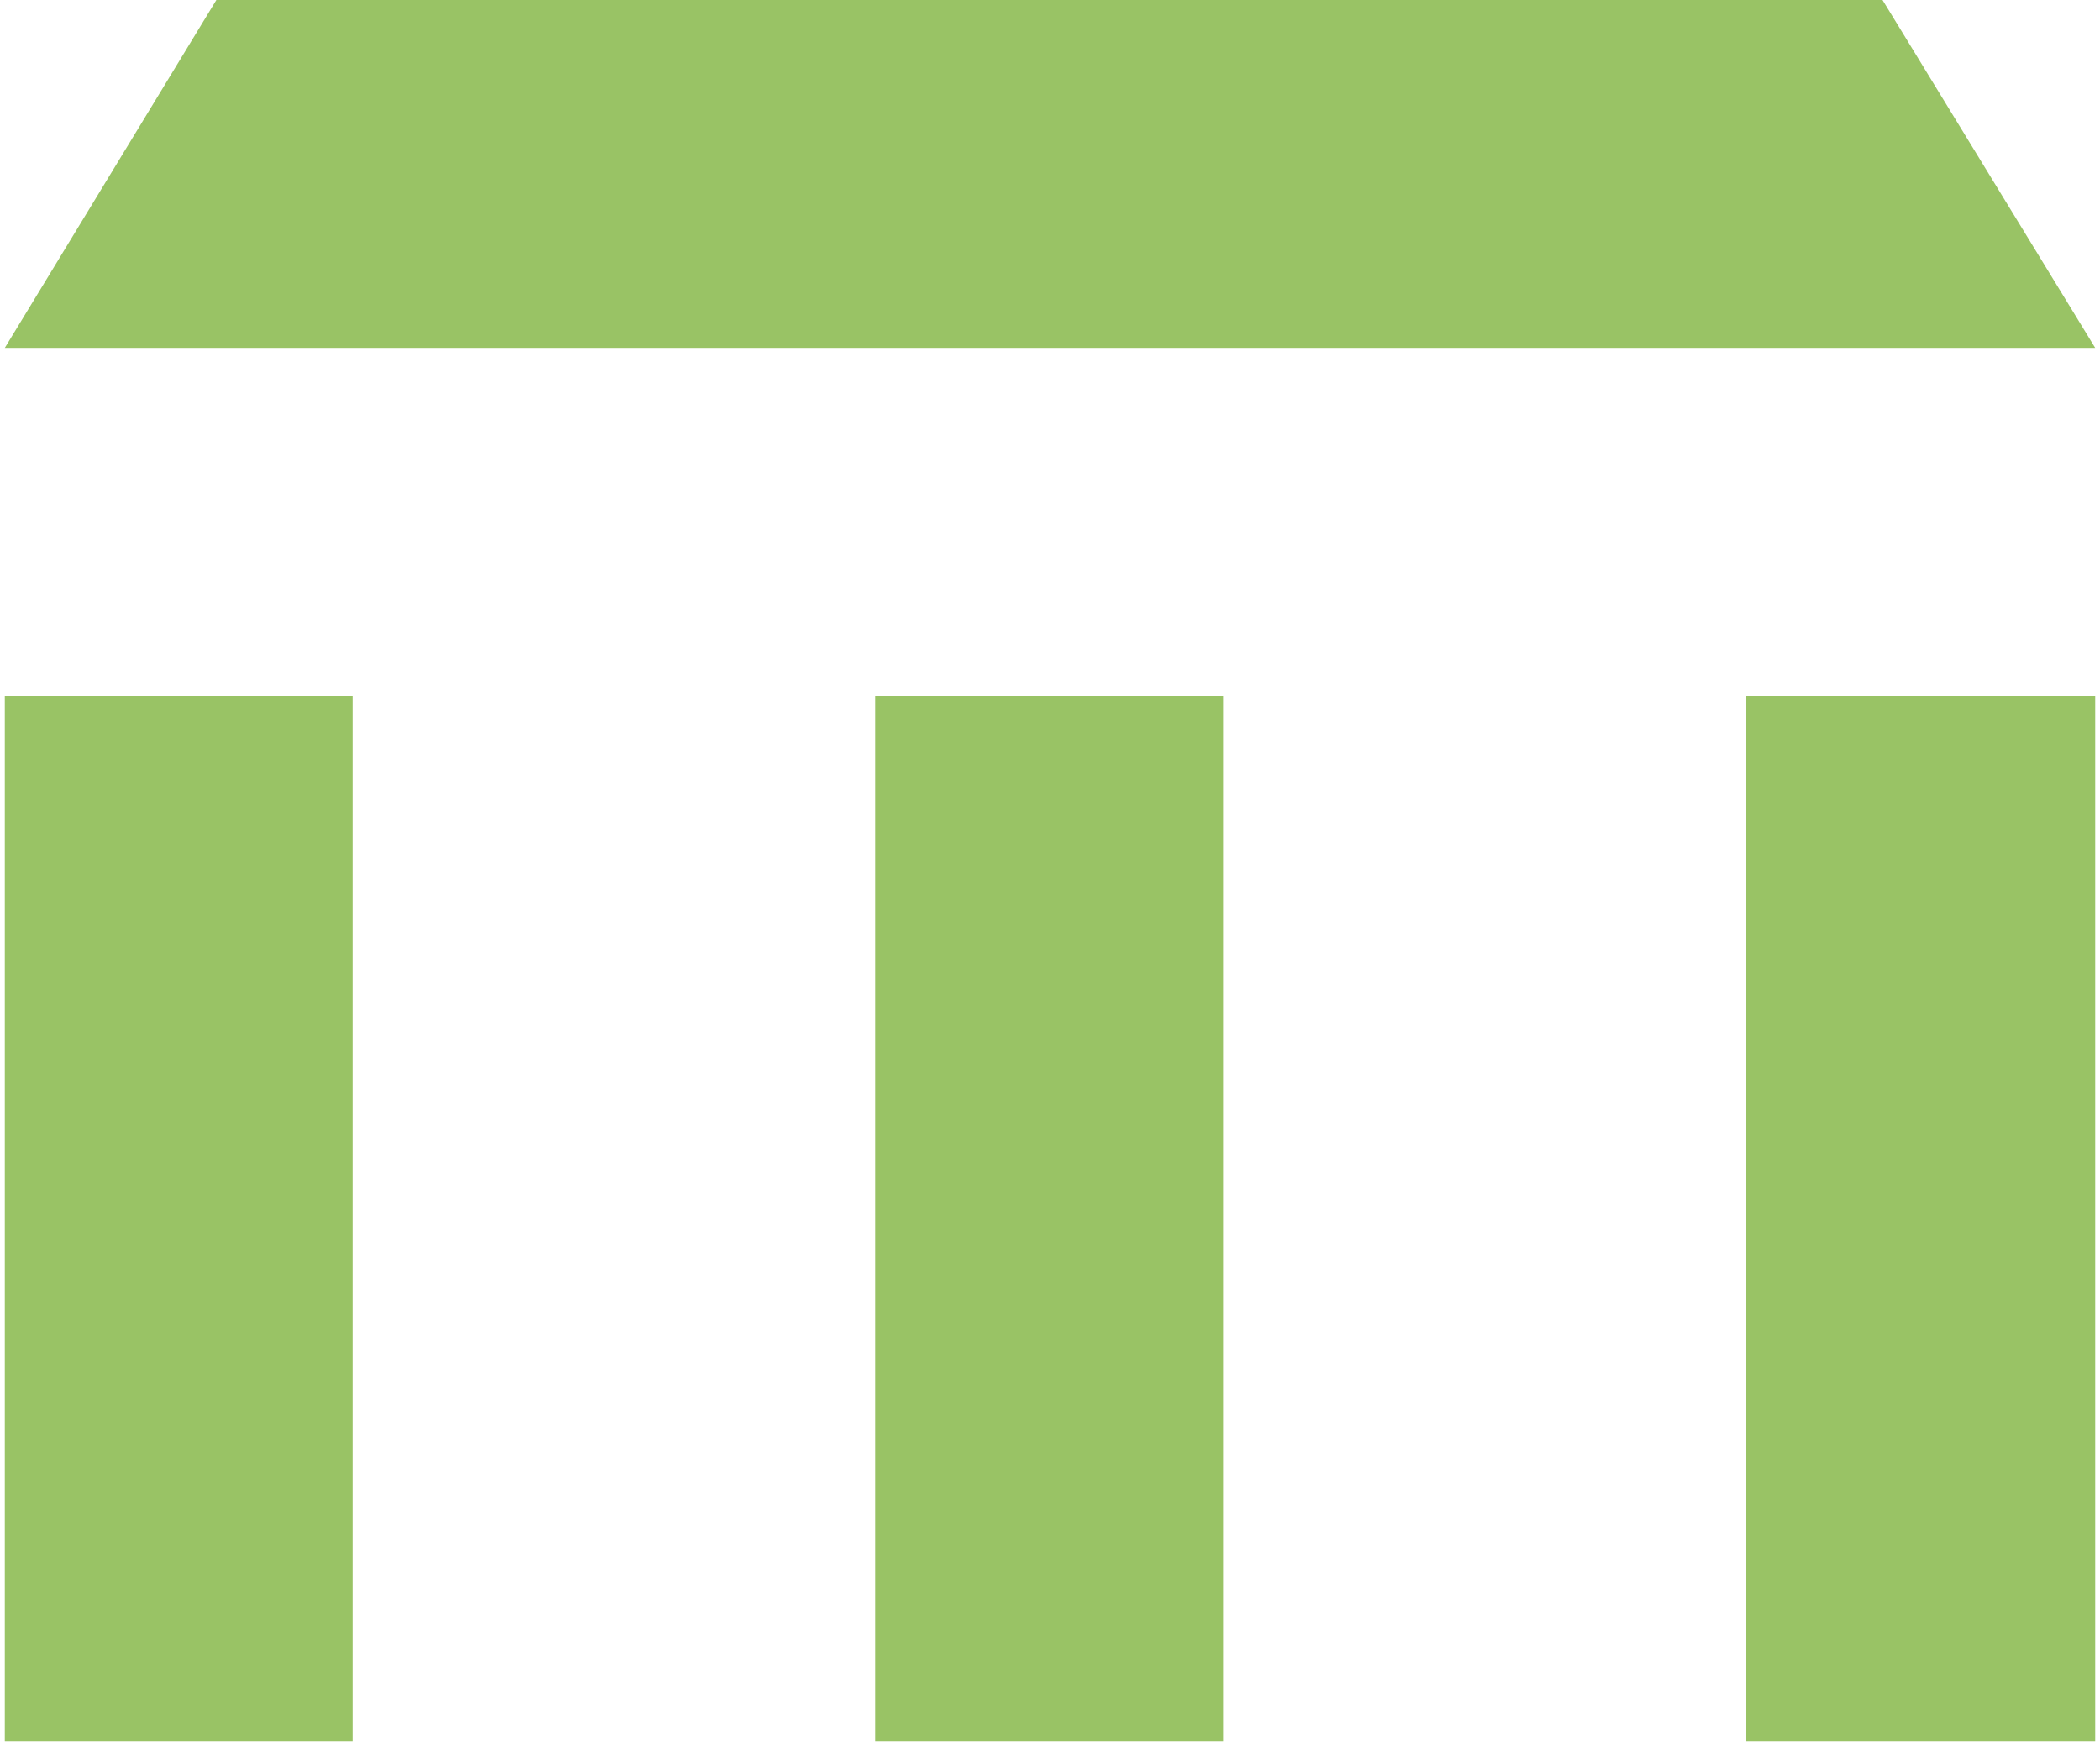 <?xml version="1.0" encoding="UTF-8" standalone="no"?><svg xmlns="http://www.w3.org/2000/svg" xmlns:xlink="http://www.w3.org/1999/xlink" clip-rule="evenodd" fill="#000000" fill-rule="evenodd" height="156" preserveAspectRatio="xMidYMid meet" stroke-linejoin="round" stroke-miterlimit="2" version="1" viewBox="166.1 183.3 187.5 156.3" width="188" zoomAndPan="magnify"><g><g><path d="M0 0H500V500H0z" fill="none" transform="translate(.5 .031)"/><g id="change1_1"><path d="M10286.7,144.297L10286.7,50.547L10317.9,50.547L10317.9,144.297L10286.7,144.297ZM10364.8,144.297L10364.8,50.547L10396,50.547L10396,144.297L10364.8,144.297ZM10442.9,144.297L10442.9,50.547L10474.2,50.547L10474.2,144.297L10442.9,144.297ZM10286.7,19.297L10305.7,-11.953L10455.1,-11.953L10474.2,19.297L10286.7,19.297Z" fill="#99c365" fill-rule="nonzero" transform="translate(-10120.6 195.212)"/></g></g></g></svg>